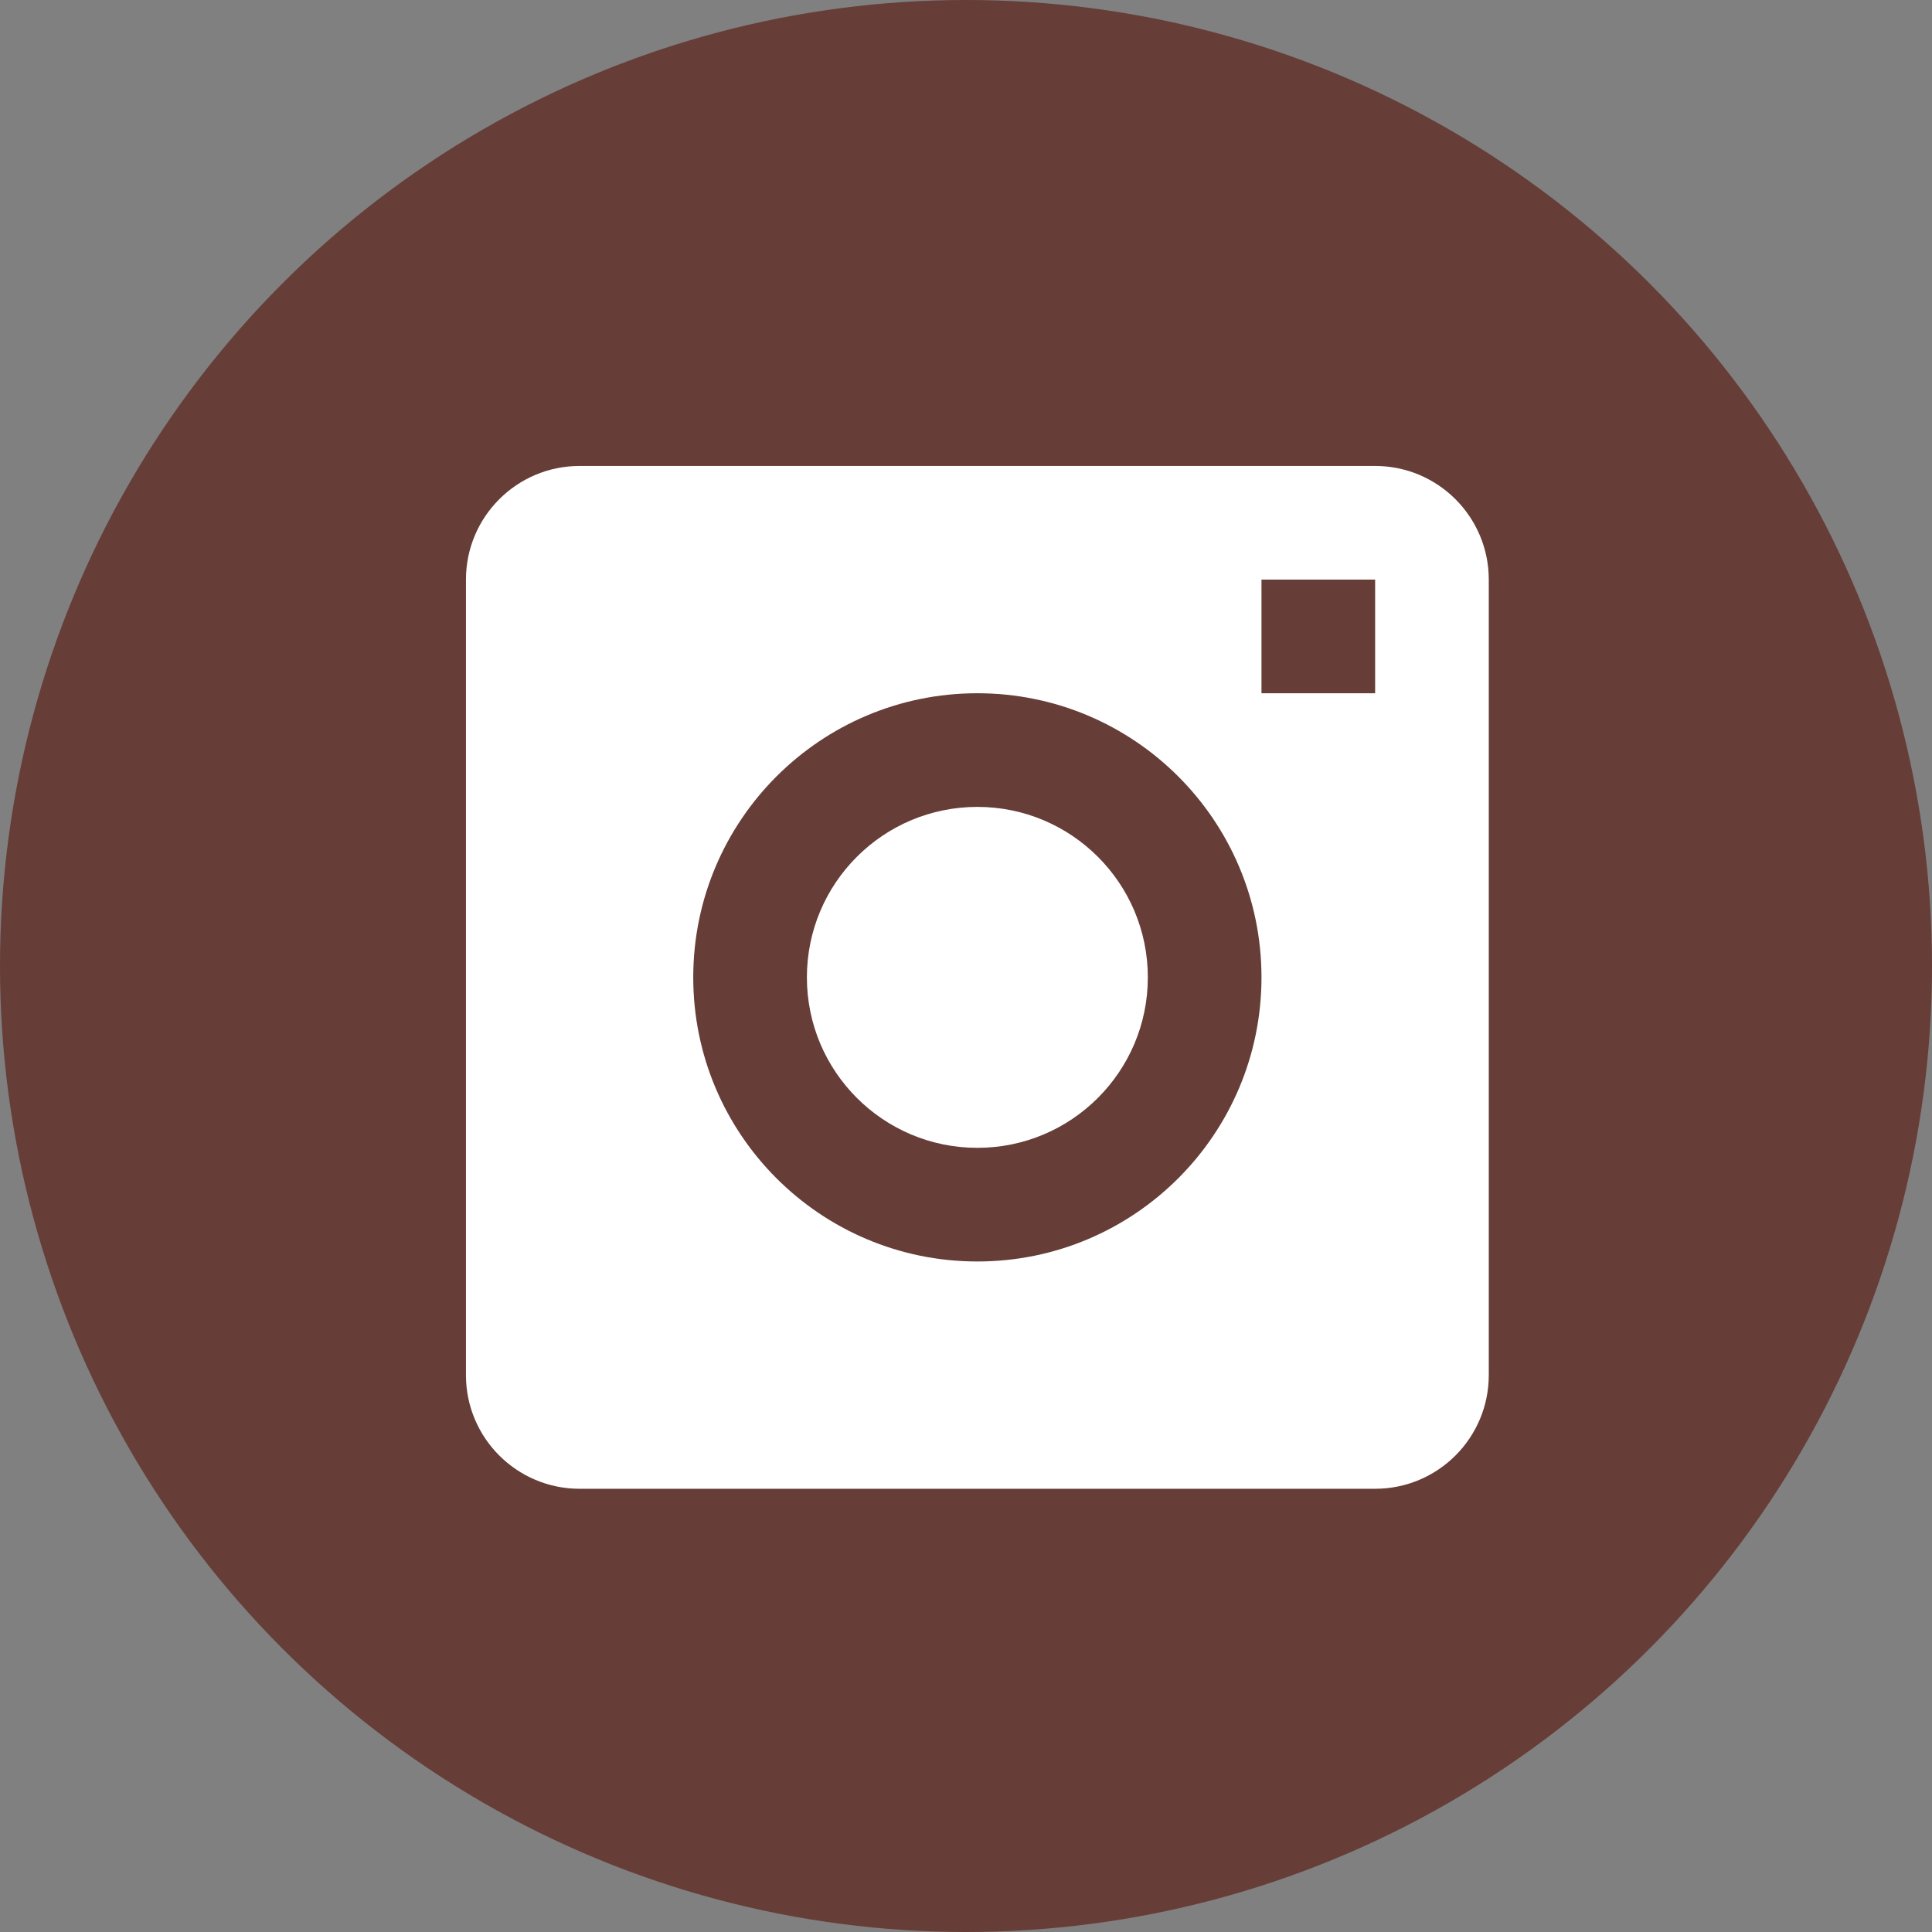 <?xml version="1.0" encoding="UTF-8"?> <svg xmlns="http://www.w3.org/2000/svg" width="85" height="85" viewBox="0 0 85 85" fill="none"><rect x="0" y="0" width="85" height="85" fill="#808080" stroke="none"/> <circle cx="42.5" cy="42.5" r="42.5" fill="#663D37"></circle> <path fill-rule="evenodd" clip-rule="evenodd" d="M25.5 65.5C22.739 65.5 20.5 63.261 20.5 60.5V25.5C20.5 22.739 22.739 20.5 25.5 20.5H60.5C63.261 20.5 65.5 22.739 65.5 25.5V60.5C65.5 63.261 63.261 65.5 60.5 65.5H25.5ZM55.5 25.5H60.5V30.5H55.5V25.5ZM55.5 43C55.5 49.904 49.904 55.5 43 55.5C36.096 55.5 30.5 49.904 30.5 43C30.5 36.096 36.096 30.5 43 30.5C49.904 30.5 55.5 36.096 55.5 43ZM43 50.5C47.142 50.5 50.5 47.142 50.5 43C50.5 38.858 47.142 35.5 43 35.5C38.858 35.5 35.5 38.858 35.5 43C35.5 47.142 38.858 50.5 43 50.5Z" fill="white"></path> </svg> 